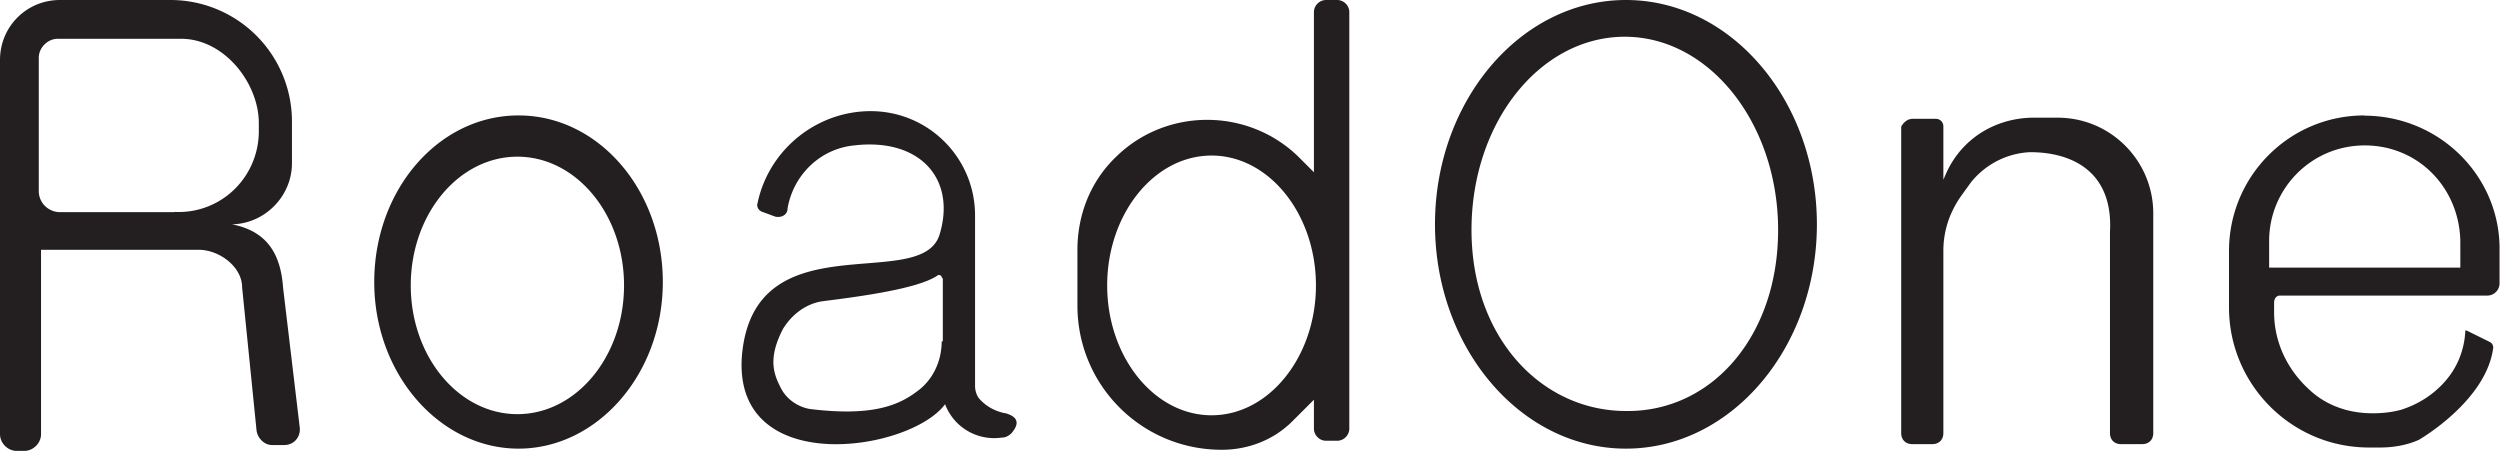<svg xmlns="http://www.w3.org/2000/svg" id="Layer_1" viewBox="0 0 110.89 20"><defs><style>.cls-1{fill:#231f20}</style></defs><g id="Road_One"><path d="M12.56 12.81c-.1-1.58-.74-2.56-2.27-2.86h-.05c1.48 0 2.71-1.23 2.71-2.71V5.42A5.39 5.39 0 007.54 0H2.66C1.18 0 0 1.18 0 2.66v16.6c0 .39.34.74.74.74h.34c.39 0 .74-.34.74-.74v-8.18h7c.89 0 1.92.74 1.92 1.67l.64 6.35c.05.34.34.64.69.64h.54c.39 0 .69-.3.69-.69V19l-.74-6.21zm-4.83-3.4H2.66c-.49 0-.94-.39-.94-.94V2.56c0-.44.39-.84.84-.84h5.47c1.92 0 3.45 1.97 3.45 3.74v.44c-.05 2.02-1.72 3.6-3.74 3.5zM23 5.12c-3.55 0-6.4 3.3-6.4 7.39s2.91 7.39 6.4 7.39 6.4-3.3 6.4-7.39-2.86-7.39-6.4-7.39zm-.05 13.25c-2.61 0-4.73-2.56-4.73-5.71s2.12-5.71 4.73-5.71 4.73 2.56 4.73 5.71-2.12 5.71-4.73 5.71zM44.58 18.33c-.49-.1-.89-.34-1.18-.69a.974.974 0 01-.15-.54V9.56c0-2.56-2.07-4.63-4.63-4.63-2.41 0-4.53 1.72-5.02 4.09-.05.15.05.34.25.39l.54.2c.25.05.49-.05.54-.3v-.05c.25-1.48 1.43-2.66 2.96-2.81 2.91-.34 4.53 1.48 3.79 3.94-.79 2.66-8.23-.69-8.77 5.37-.44 5.47 7.44 4.29 9.01 2.17a2.327 2.327 0 002.51 1.48c.2 0 .34-.1.44-.2.25-.3.44-.69-.3-.89zm-2.81-3.2c0 .89-.39 1.72-1.08 2.22-.84.64-2.02 1.13-4.78.79-.54-.1-1.03-.44-1.28-.94-.3-.59-.59-1.28.1-2.61.39-.64 1.03-1.13 1.77-1.23 1.58-.2 4.19-.54 5.07-1.13.05-.05.15-.05.2.05 0 .05.05.05.05.1v2.76h-.05zM59.31 0h-.49c-.3 0-.54.25-.54.54v7.1l-.59-.59c-2.22-2.27-5.91-2.32-8.18-.1-1.13 1.08-1.72 2.56-1.72 4.14v2.46c0 3.55 2.86 6.4 6.4 6.4 1.18 0 2.32-.44 3.15-1.28l.94-.94v1.28c0 .3.25.54.54.54h.49c.3 0 .54-.25.54-.54V.54c0-.3-.25-.54-.54-.54zm-5.57 18.42c-2.56 0-4.63-2.61-4.63-5.76s2.07-5.76 4.63-5.76 4.63 2.61 4.63 5.76-2.07 5.76-4.63 5.76zM84.78 5.27h1.08c.2 0 .34.15.34.34v2.36l.15-.34c.69-1.48 2.12-2.36 3.74-2.41h1.18c2.36 0 4.24 1.92 4.24 4.24v9.75c0 .3-.2.49-.49.49h-.94c-.3 0-.49-.2-.49-.49V10.3c.15-2.61-1.58-3.55-3.55-3.55-1.03.05-1.97.54-2.61 1.33l-.39.54c-.54.74-.84 1.58-.84 2.51v8.08c0 .3-.2.49-.49.49h-.89c-.3 0-.49-.2-.49-.49V5.62c.1-.2.3-.34.44-.34zM104.88 5.12c-3.35 0-6.01 2.71-6.01 6.01v2.51c0 3.4 2.76 6.21 6.21 6.21h.49c.59 0 1.18-.1 1.72-.34 0 0 3-1.72 3.3-4.09 0-.1-.05-.2-.15-.25l-.99-.49s-.1-.05-.1 0v.05c-.05.79-.34 1.53-.84 2.12-.54.64-1.23 1.08-2.02 1.33-.39.1-.79.15-1.18.15h-.1c-1.03 0-2.02-.34-2.76-1.03-.99-.89-1.58-2.12-1.58-3.45v-.44c0-.15.1-.3.25-.3h9.21c.3 0 .54-.25.54-.54v-1.63c-.05-3.2-2.71-5.81-6.01-5.81zm4.19 6.75h-8.42v-1.18c0-2.32 1.87-4.24 4.24-4.24s4.19 1.87 4.24 4.24v1.18h-.05zM72.12 0c-4.68 0-8.47 4.48-8.47 9.95s3.79 9.95 8.47 9.95 8.47-4.48 8.47-9.95S76.8 0 72.12 0zm0 18.23c-3.74 0-6.85-3.25-6.85-8.03s3.05-8.57 6.8-8.57 6.8 3.84 6.8 8.57-2.96 8.08-6.75 8.03z" class="cls-1"/></g></svg>